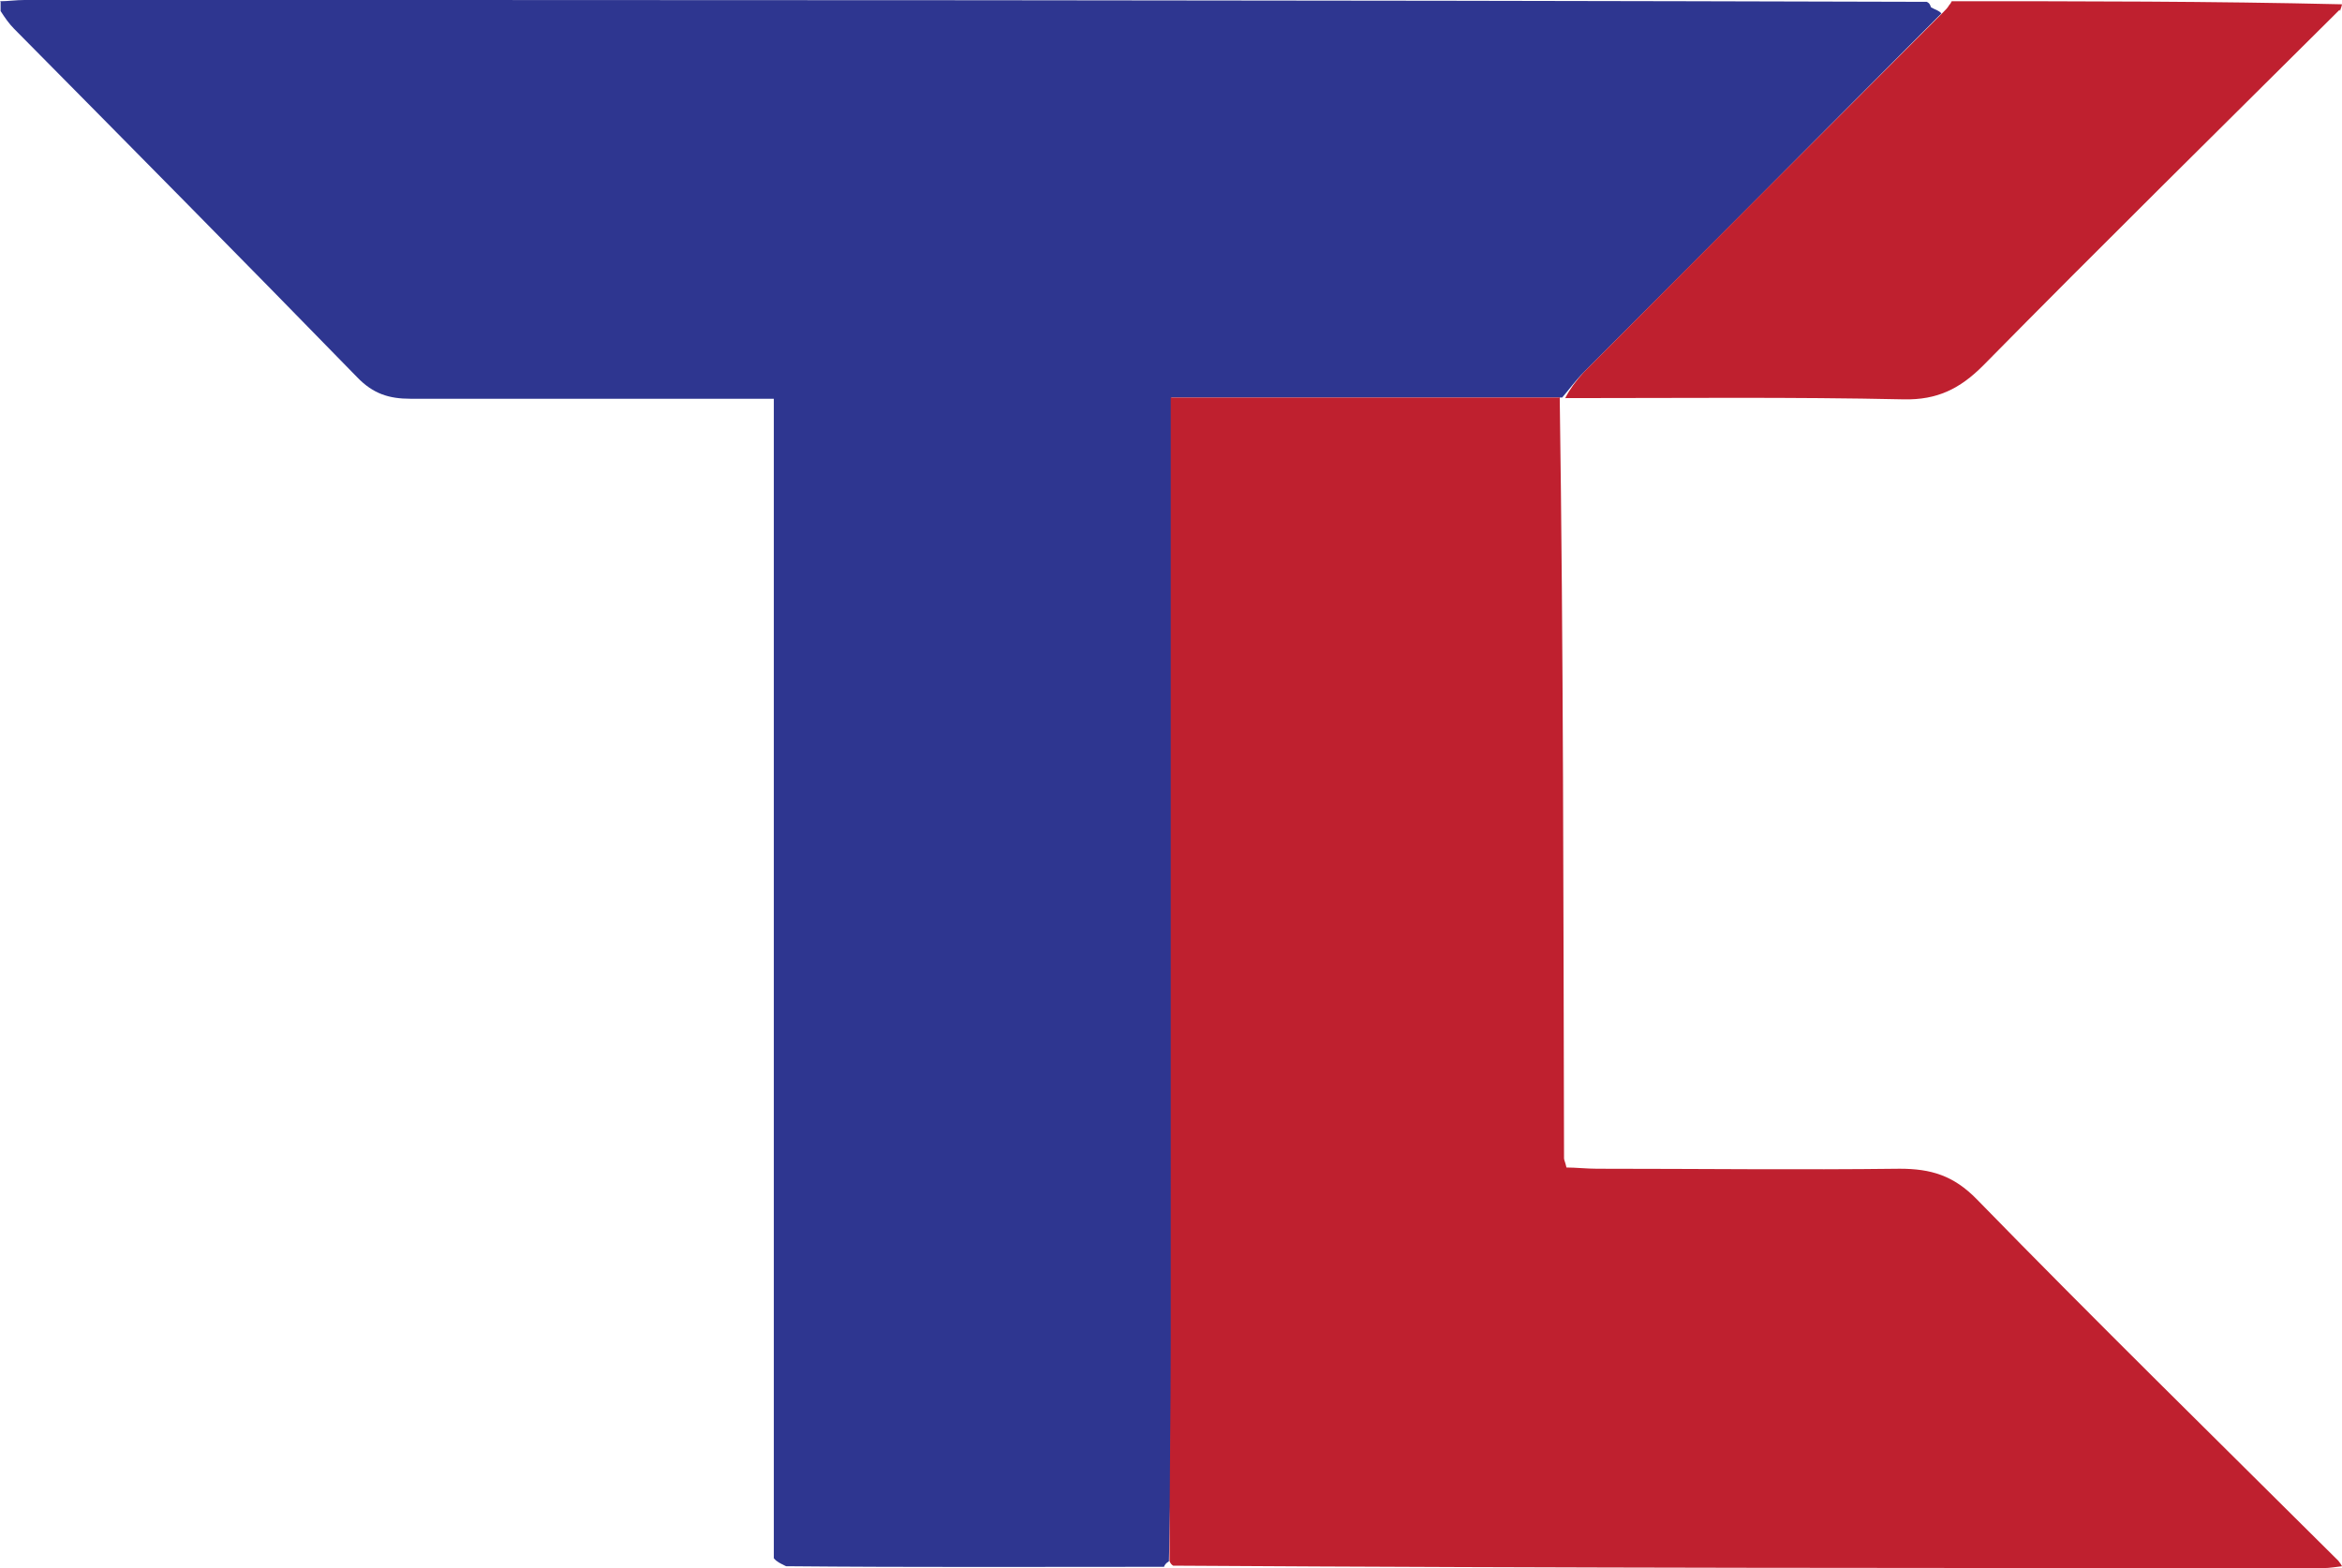 <svg xmlns="http://www.w3.org/2000/svg" id="Layer_1" data-name="Layer 1" viewBox="0 0 587.48 393.4"><defs><style>      .cls-1 {        fill: #bf202f;      }      .cls-2 {        fill: #2e3690;      }    </style></defs><path class="cls-2" d="M0,.31c2,0,4-.31,6.15-.31,158.74,0,317.64,0,477.15.46.77.31.92.92,1.08,1.38,1.08.61,2,.77,2.61,1.54-30.12,30.27-59.93,60.24-89.74,90.05-2,2-3.53,4.15-5.38,6.3h-98.04v236.65c0,18.44-.15,36.88-.61,55.32-.77.46-1.08.92-1.23,1.38-31.35,0-62.54.15-94.81-.15-1.54-.77-2.31-1.08-3.07-2V100.04h-91.13c-5.38,0-9.37-1.23-13.37-5.38C61.01,65.31,32.27,36.27,3.53,7.22,2.31,5.99,1.23,4.46.15,2.77V.46l-.15-.15Z"></path><path class="cls-1" d="M391.25,99.58c.92,63.62.92,127.39,1.08,191.01,0,.46.31.92.61,2.31,2.31,0,5.07.31,7.68.31,25.36,0,50.71.31,75.91,0,7.84,0,13.52,1.69,19.36,7.68,29.66,30.43,59.93,60.09,90.67,90.67.61.77.77,1.08.92,1.38-1.54.15-3.07.46-4.61.46-95.89,0-191.93,0-288.59-.61-.77-.46-.92-1.23-.92-1.23,0-18.44.31-36.88.31-55.17V99.73h97.43l.15-.15Z"></path><path class="cls-1" d="M586.87,2.46c-29.81,29.66-59.93,59.32-89.44,89.28-5.84,5.84-11.53,8.61-19.82,8.45-28.12-.61-56.24-.31-84.98-.31,1.08-2.15,2.77-4.46,4.61-6.45,29.81-29.97,59.62-59.78,90.05-90.2.92-.92,1.23-1.23,1.69-2,.46-.46.46-.77.61-.92,32.58,0,65.16,0,97.89.77-.15.92-.46,1.23-.46,1.69l-.15-.31Z"></path></svg>